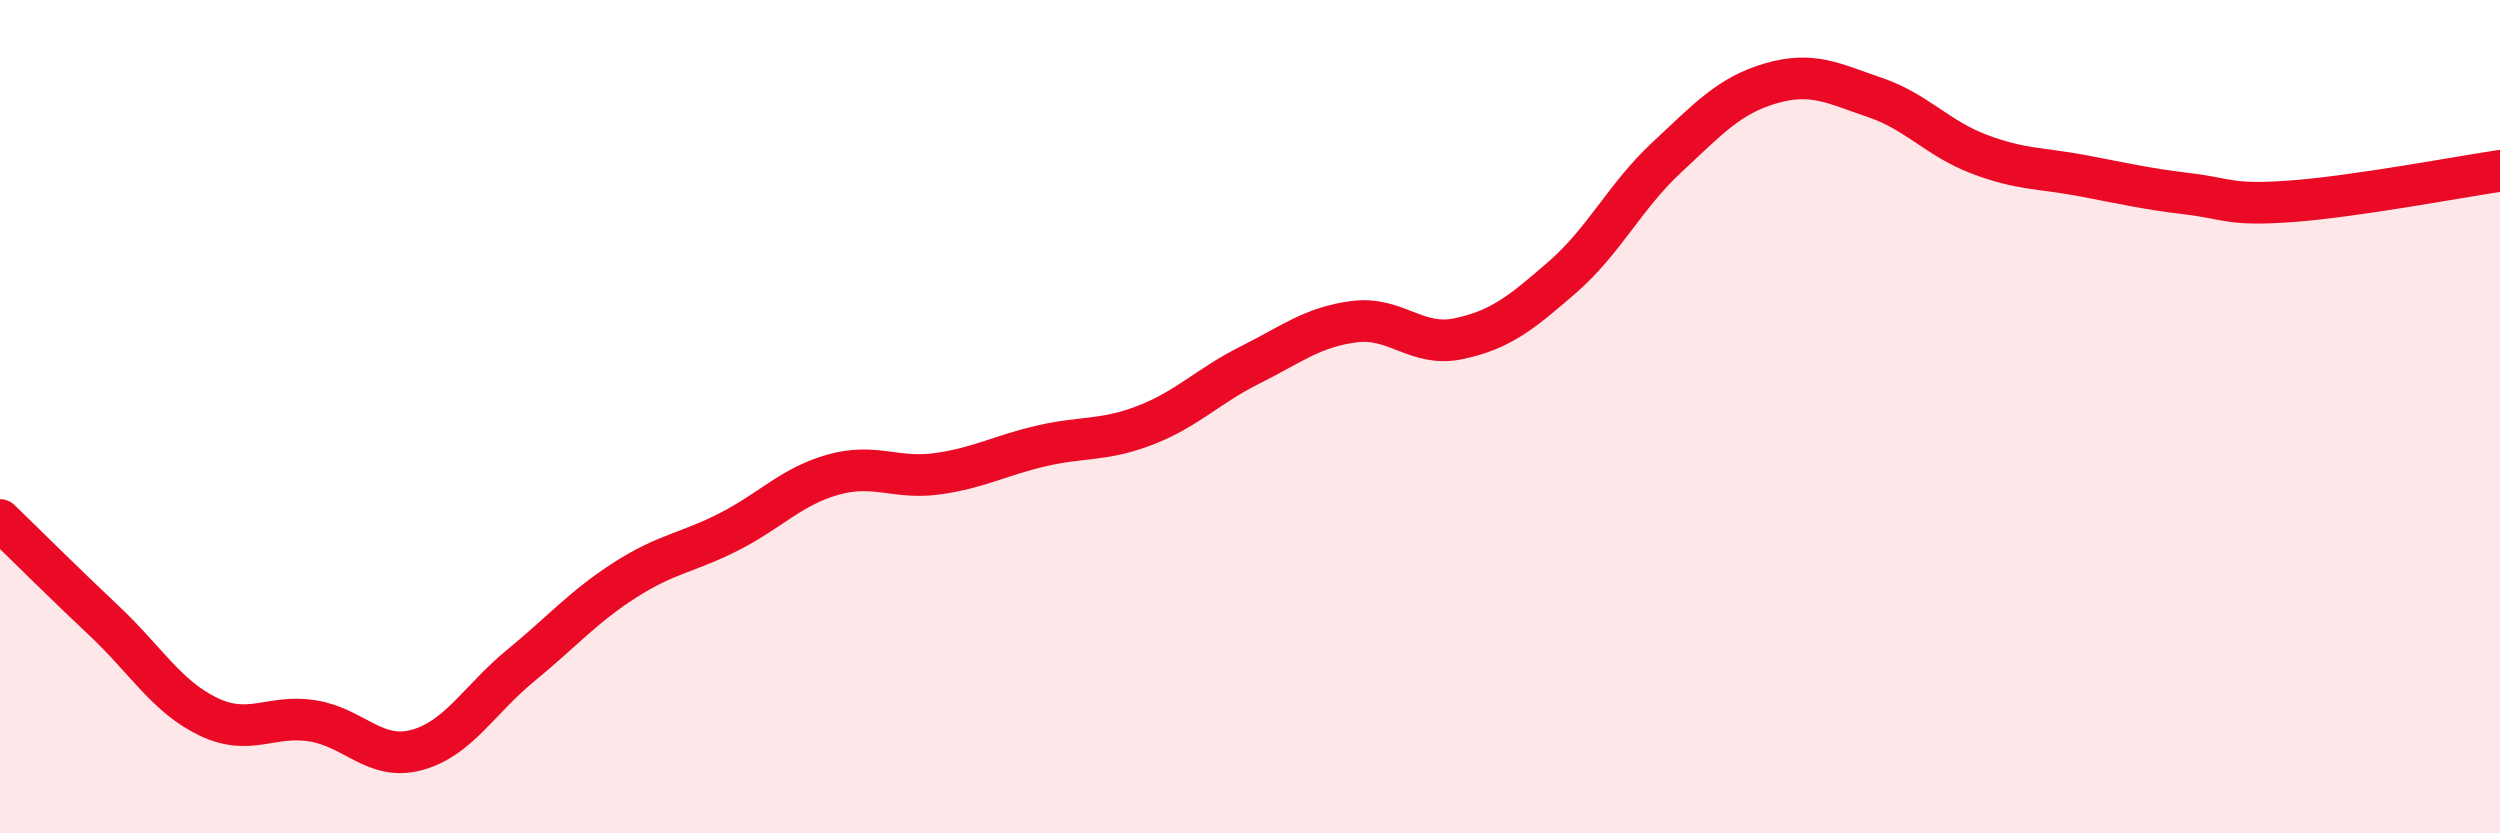
    <svg width="60" height="20" viewBox="0 0 60 20" xmlns="http://www.w3.org/2000/svg">
      <path
        d="M 0,12.48 C 0.5,12.96 1.5,13.96 2.5,14.9 C 3.5,15.84 4,16.72 5,17.2 C 6,17.68 6.5,17.14 7.5,17.3 C 8.5,17.46 9,18.27 10,18 C 11,17.73 11.5,16.79 12.5,15.97 C 13.5,15.15 14,14.56 15,13.92 C 16,13.28 16.5,13.27 17.5,12.76 C 18.5,12.25 19,11.67 20,11.39 C 21,11.11 21.5,11.51 22.5,11.37 C 23.5,11.23 24,10.93 25,10.7 C 26,10.47 26.5,10.59 27.5,10.2 C 28.5,9.81 29,9.26 30,8.76 C 31,8.26 31.5,7.85 32.5,7.72 C 33.5,7.59 34,8.34 35,8.13 C 36,7.92 36.5,7.52 37.5,6.65 C 38.5,5.78 39,4.71 40,3.78 C 41,2.85 41.5,2.29 42.5,2 C 43.5,1.71 44,2 45,2.34 C 46,2.68 46.5,3.32 47.5,3.7 C 48.5,4.08 49,4.03 50,4.22 C 51,4.41 51.5,4.53 52.5,4.65 C 53.5,4.77 53.5,4.94 55,4.83 C 56.5,4.72 59,4.25 60,4.1L60 20L0 20Z"
        fill="#EB0A25"
        opacity="0.1"
        stroke-linecap="round"
        stroke-linejoin="round"
      />
      <path
        d="M 0,12.48 C 0.5,12.96 1.5,13.96 2.5,14.9 C 3.5,15.84 4,16.72 5,17.2 C 6,17.68 6.5,17.14 7.5,17.3 C 8.5,17.46 9,18.27 10,18 C 11,17.73 11.5,16.79 12.5,15.97 C 13.5,15.15 14,14.56 15,13.92 C 16,13.28 16.5,13.27 17.5,12.76 C 18.5,12.25 19,11.67 20,11.39 C 21,11.11 21.5,11.51 22.5,11.37 C 23.5,11.23 24,10.93 25,10.7 C 26,10.47 26.5,10.59 27.5,10.2 C 28.5,9.81 29,9.26 30,8.76 C 31,8.26 31.5,7.85 32.5,7.72 C 33.5,7.59 34,8.34 35,8.13 C 36,7.92 36.5,7.52 37.5,6.65 C 38.5,5.78 39,4.71 40,3.78 C 41,2.85 41.5,2.29 42.5,2 C 43.5,1.71 44,2 45,2.34 C 46,2.68 46.5,3.32 47.5,3.7 C 48.5,4.08 49,4.03 50,4.22 C 51,4.41 51.5,4.53 52.5,4.65 C 53.5,4.77 53.5,4.94 55,4.83 C 56.5,4.72 59,4.25 60,4.1"
        stroke="#EB0A25"
        stroke-width="1"
        fill="none"
        stroke-linecap="round"
        stroke-linejoin="round"
      />
    </svg>
  